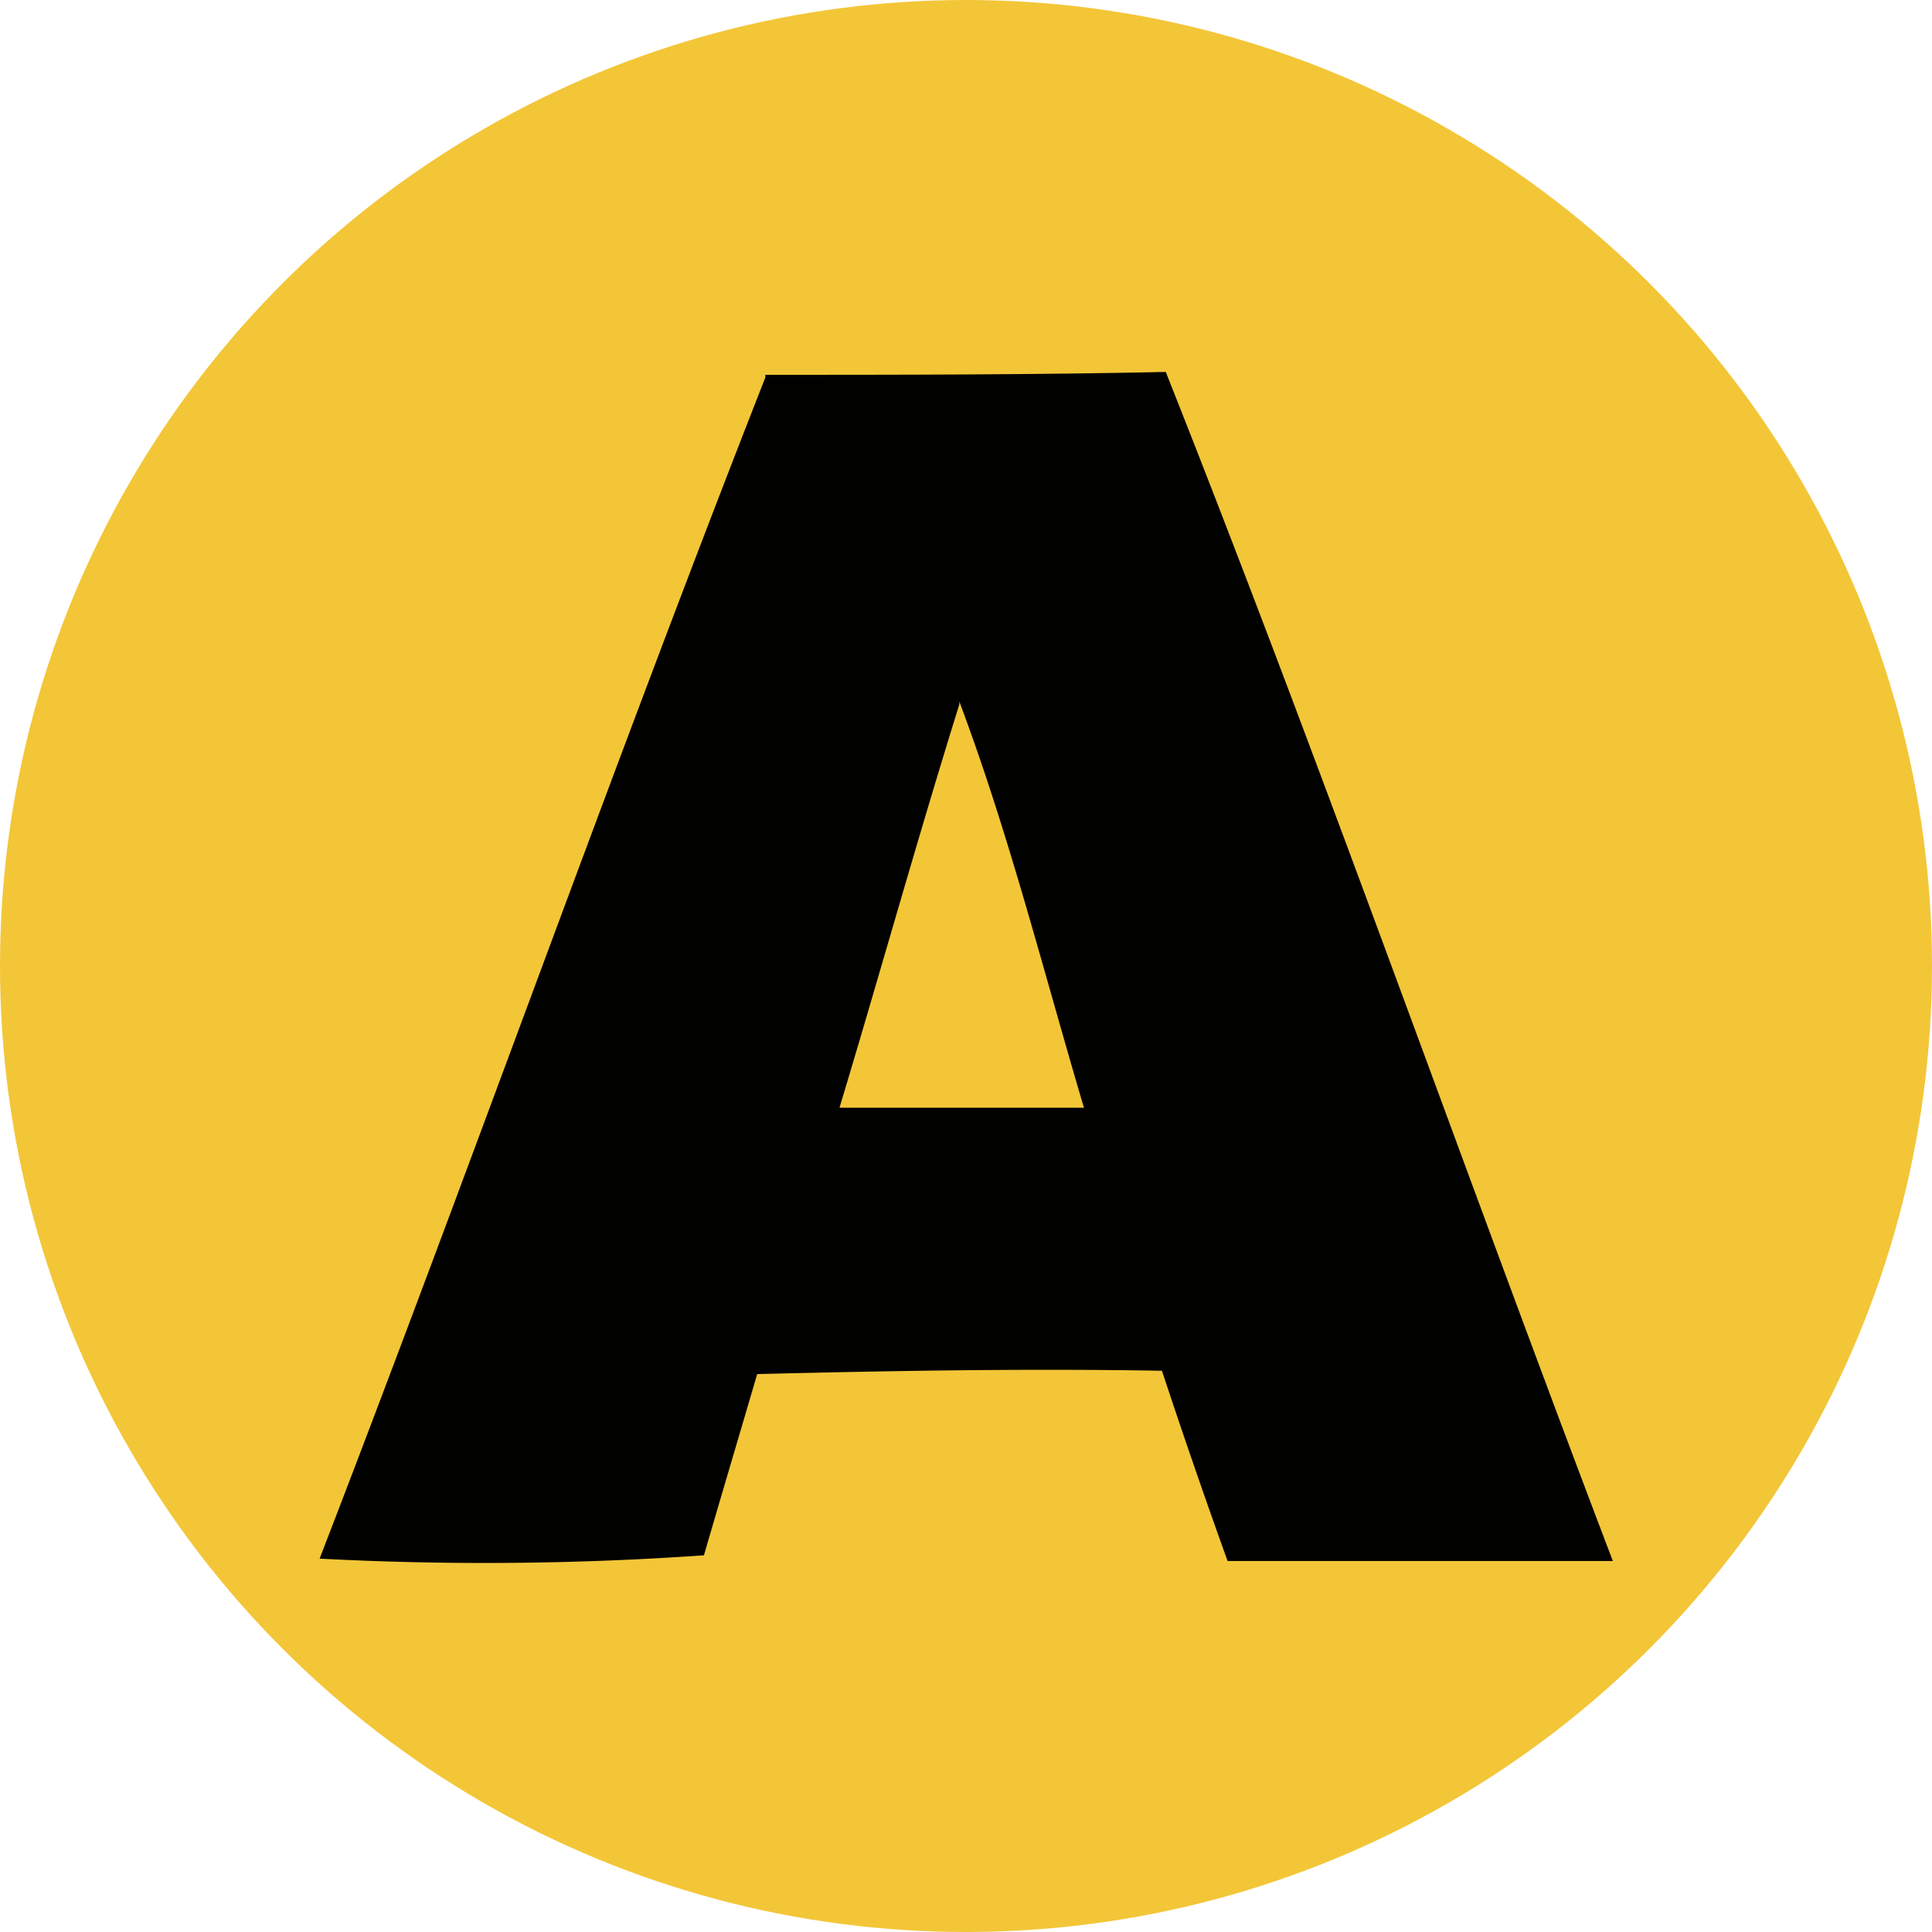 <?xml version="1.0" encoding="UTF-8"?> <svg xmlns="http://www.w3.org/2000/svg" viewBox="0 0 40.62 40.62"><defs><style>.a{fill:#f3c638;}.b{fill:#010100;}</style></defs><circle class="a" cx="20.31" cy="20.31" r="20.31"></circle><path class="b" d="M16.09,7.88c2.81,0,5.61,0,8.42-.06,3.28,8.26,6.22,16.65,9.4,25-2.7,0-5.4,0-8.1,0q-.72-2-1.38-4c-2.84-.05-5.68,0-8.51.07-.37,1.26-.75,2.54-1.12,3.81a66,66,0,0,1-8.08.07c3.19-8.26,6.14-16.6,9.37-24.83m4.08,6.87c-.88,2.82-1.67,5.66-2.52,8.48h5.14C21.93,20.39,21.21,17.52,20.17,14.75Z"></path></svg> 